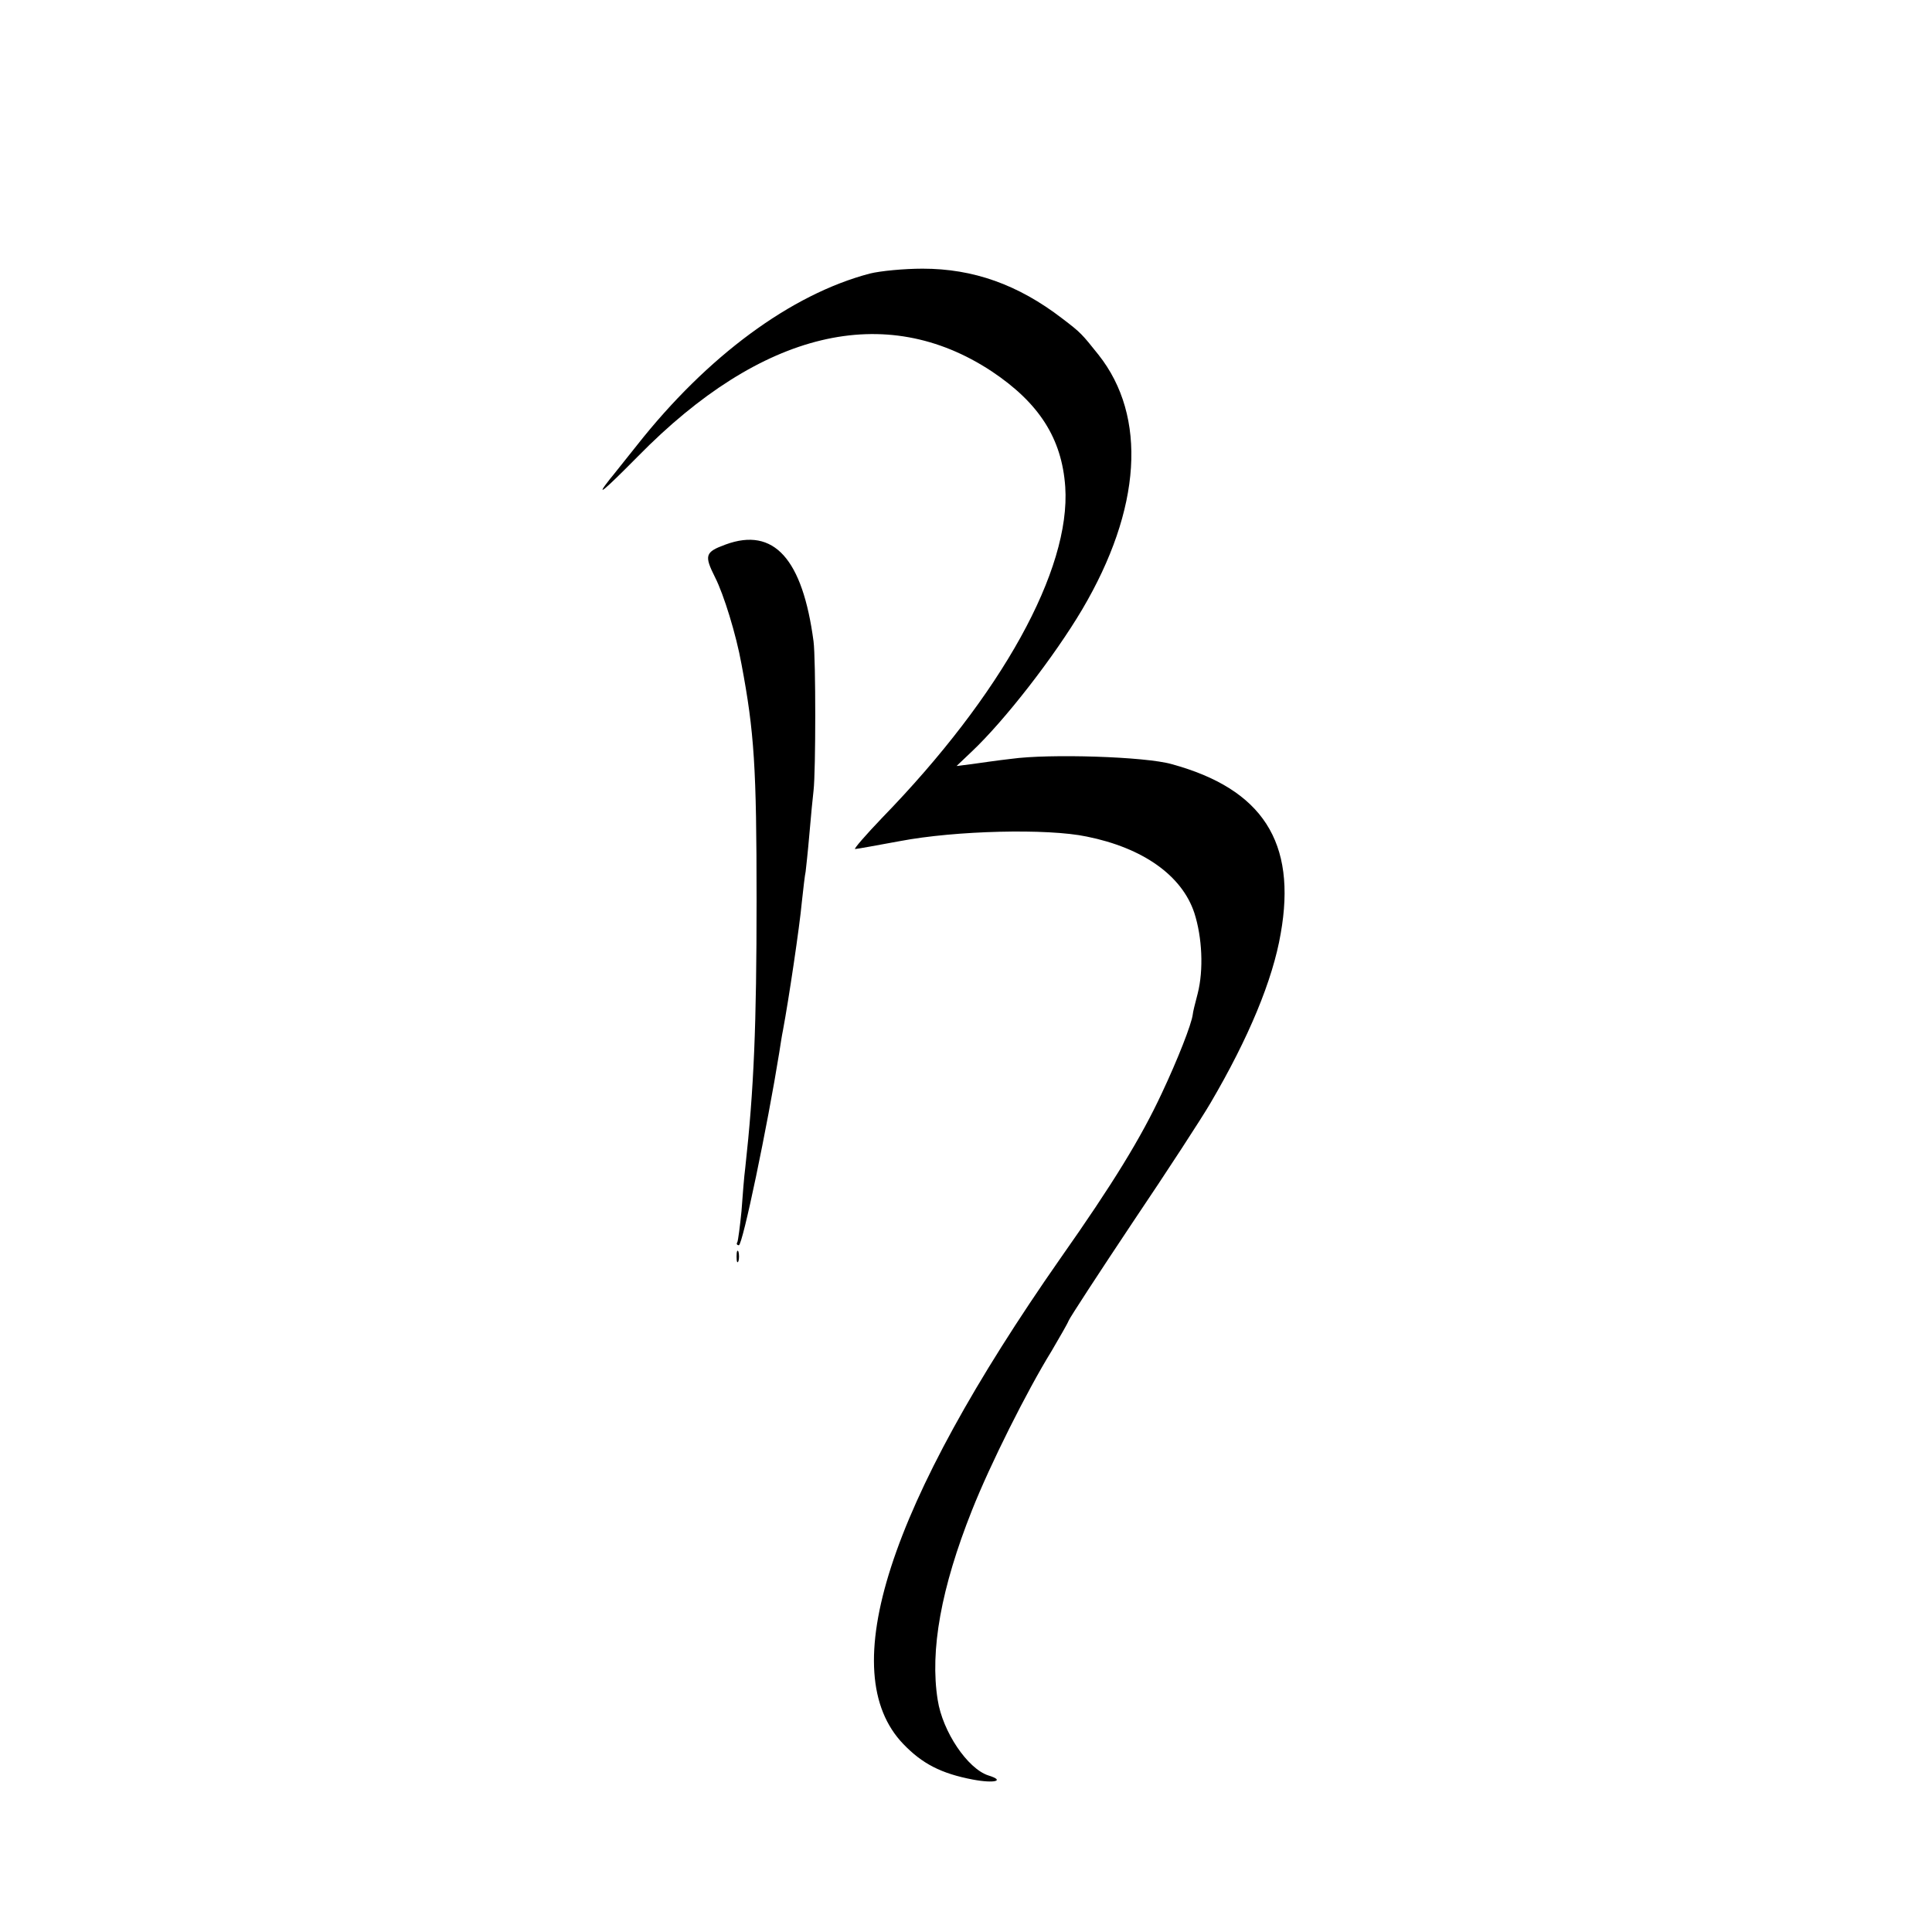 <?xml version="1.0" standalone="no"?>
<!DOCTYPE svg PUBLIC "-//W3C//DTD SVG 20010904//EN"
 "http://www.w3.org/TR/2001/REC-SVG-20010904/DTD/svg10.dtd">
<svg version="1.0" xmlns="http://www.w3.org/2000/svg"
 width="512pt" height="512pt" viewBox="0 0 512 512"
 preserveAspectRatio="xMidYMid meet">
<g transform="translate(0,512) scale(0.1,-0.1)"
fill="#000000" stroke="none">
<path d="M2305 4395 c-209 -55 -431 -219 -617 -455 -33 -41 -65 -82 -72 -90
-41 -52 -17 -32 75 61 327 333 655 411 937 225 126 -84 186 -178 195 -306 15
-220 -169 -552 -485 -877 -44 -46 -76 -83 -72 -83 5 0 59 10 119 21 147 28
391 34 495 12 149 -30 252 -103 285 -202 21 -65 25 -151 9 -214 -7 -26 -13
-51 -13 -55 -3 -26 -41 -122 -82 -209 -55 -118 -129 -239 -269 -438 -457 -654
-600 -1096 -416 -1287 50 -52 100 -78 184 -94 58 -11 87 -3 41 11 -55 18 -121
116 -134 200 -21 131 9 297 91 503 48 121 145 315 211 422 21 36 42 72 45 80
3 8 80 126 170 261 91 135 184 278 206 316 101 172 165 326 186 449 43 242
-48 383 -289 449 -70 20 -324 28 -425 14 -36 -4 -83 -11 -105 -14 l-40 -5 40
38 c88 83 219 252 293 377 157 266 173 511 43 675 -44 55 -46 58 -96 96 -117
90 -236 132 -370 132 -49 0 -112 -6 -140 -13z"/>
<path d="M1923 3677 c-55 -20 -57 -29 -28 -87 23 -45 56 -152 70 -230 34 -180
40 -275 40 -625 0 -331 -7 -502 -30 -710 -3 -22 -7 -74 -10 -115 -4 -40 -9
-78 -11 -82 -3 -4 -1 -8 4 -8 10 0 76 317 107 510 3 19 7 46 10 60 15 80 44
274 50 340 4 36 8 72 10 80 1 8 6 53 10 100 4 47 9 99 11 115 6 52 6 348 0
395 -29 219 -105 304 -233 257z"/>
<path d="M1952 1790 c0 -14 2 -19 5 -12 2 6 2 18 0 25 -3 6 -5 1 -5 -13z"/>
</g>
</svg>

